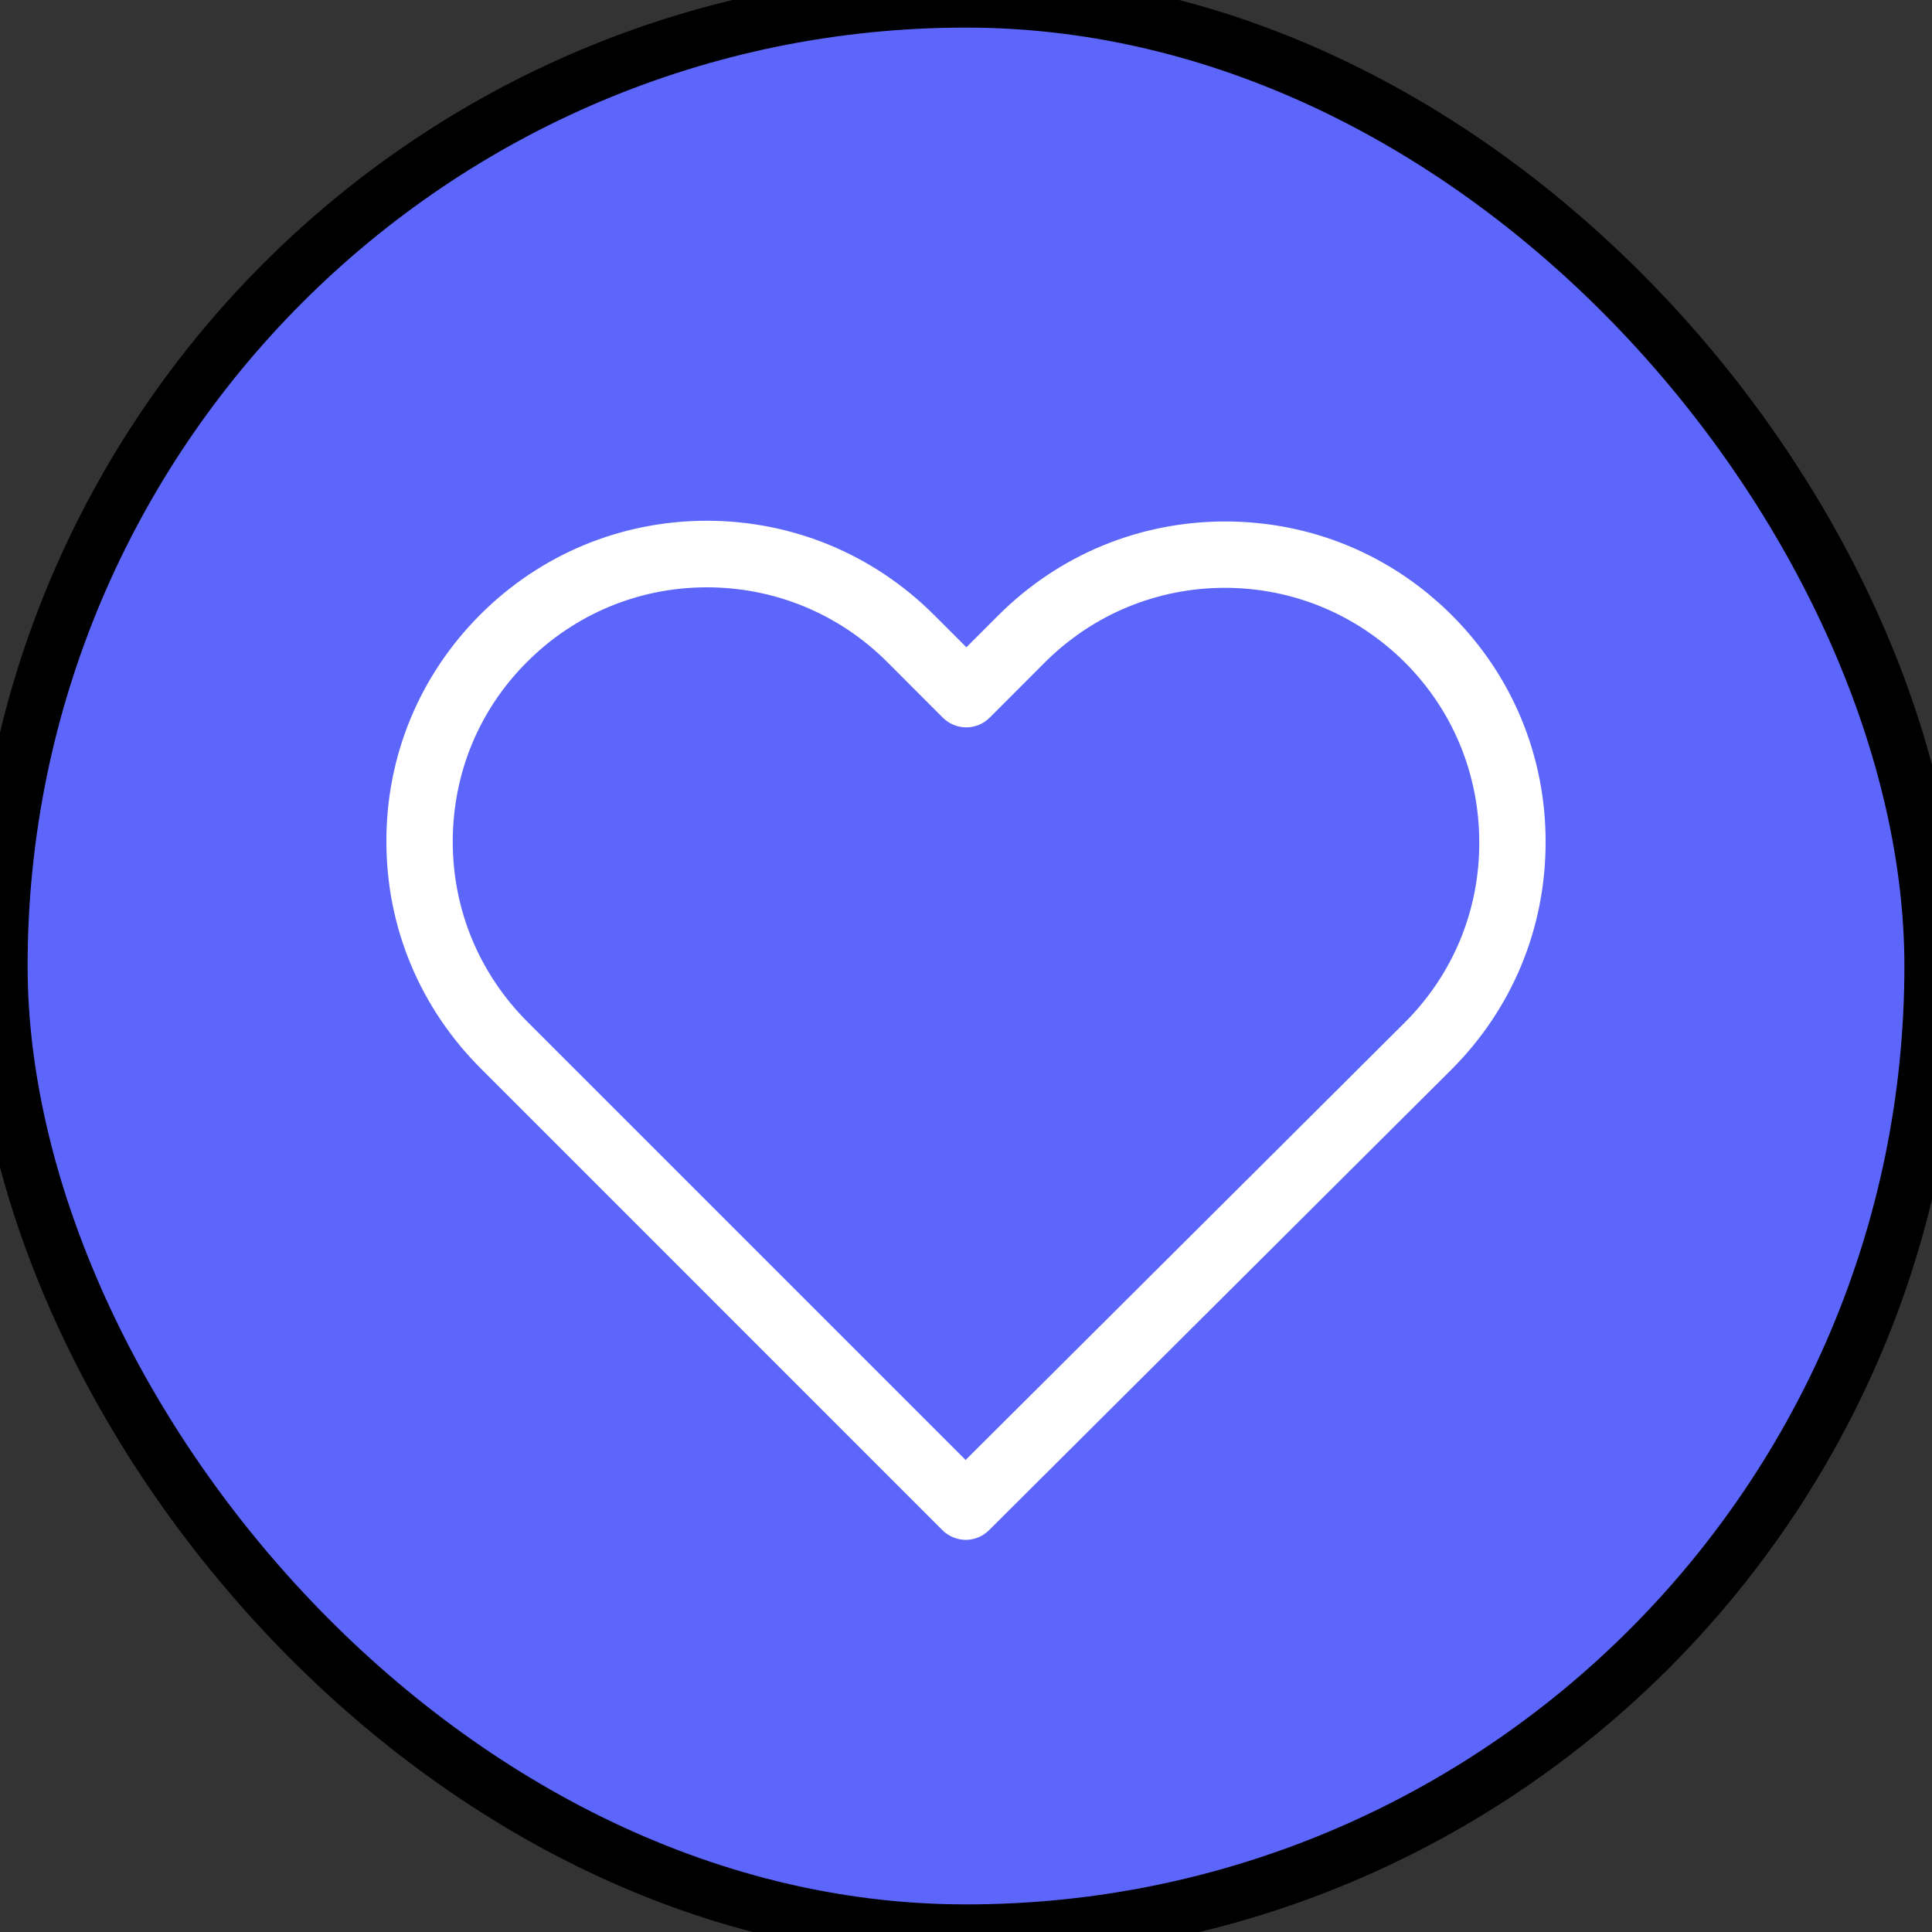 <?xml version="1.0" encoding="UTF-8"?> <svg xmlns="http://www.w3.org/2000/svg" width="35" height="35" viewBox="0 0 35 35" fill="none"><rect x="0" y="0" width="35" height="35" fill="#333333" stroke="none"/><rect width="35" height="35" rx="17.5" fill="#5D66FB"></rect><rect width="35" height="35" rx="17.5" stroke="black"></rect><g clip-path="url(#clip0_399_49)"><path d="M26.304 11.148C25.204 10.048 23.748 9.447 22.195 9.447C20.641 9.447 19.181 10.052 18.081 11.152L17.507 11.726L16.924 11.143C15.824 10.043 14.359 9.434 12.805 9.434C11.256 9.434 9.796 10.039 8.701 11.134C7.601 12.234 6.996 13.694 7 15.248C7 16.802 7.61 18.257 8.71 19.357L17.07 27.718C17.186 27.834 17.342 27.896 17.493 27.896C17.645 27.896 17.8 27.838 17.916 27.722L26.295 19.375C27.395 18.275 28 16.815 28 15.261C28.004 13.707 27.403 12.247 26.304 11.148ZM25.449 18.524L17.493 26.449L9.555 18.511C8.683 17.639 8.202 16.481 8.202 15.248C8.202 14.015 8.678 12.857 9.551 11.989C10.419 11.121 11.577 10.64 12.805 10.64C14.039 10.64 15.201 11.121 16.073 11.993L17.079 13C17.315 13.236 17.694 13.236 17.93 13L18.927 12.002C19.799 11.13 20.961 10.649 22.19 10.649C23.419 10.649 24.576 11.13 25.449 11.998C26.322 12.87 26.798 14.028 26.798 15.261C26.802 16.494 26.322 17.652 25.449 18.524Z" fill="white"></path></g><defs><clipPath id="clip0_399_49"><rect width="21" height="21" fill="white" transform="translate(7 8.166)"></rect></clipPath></defs></svg> 